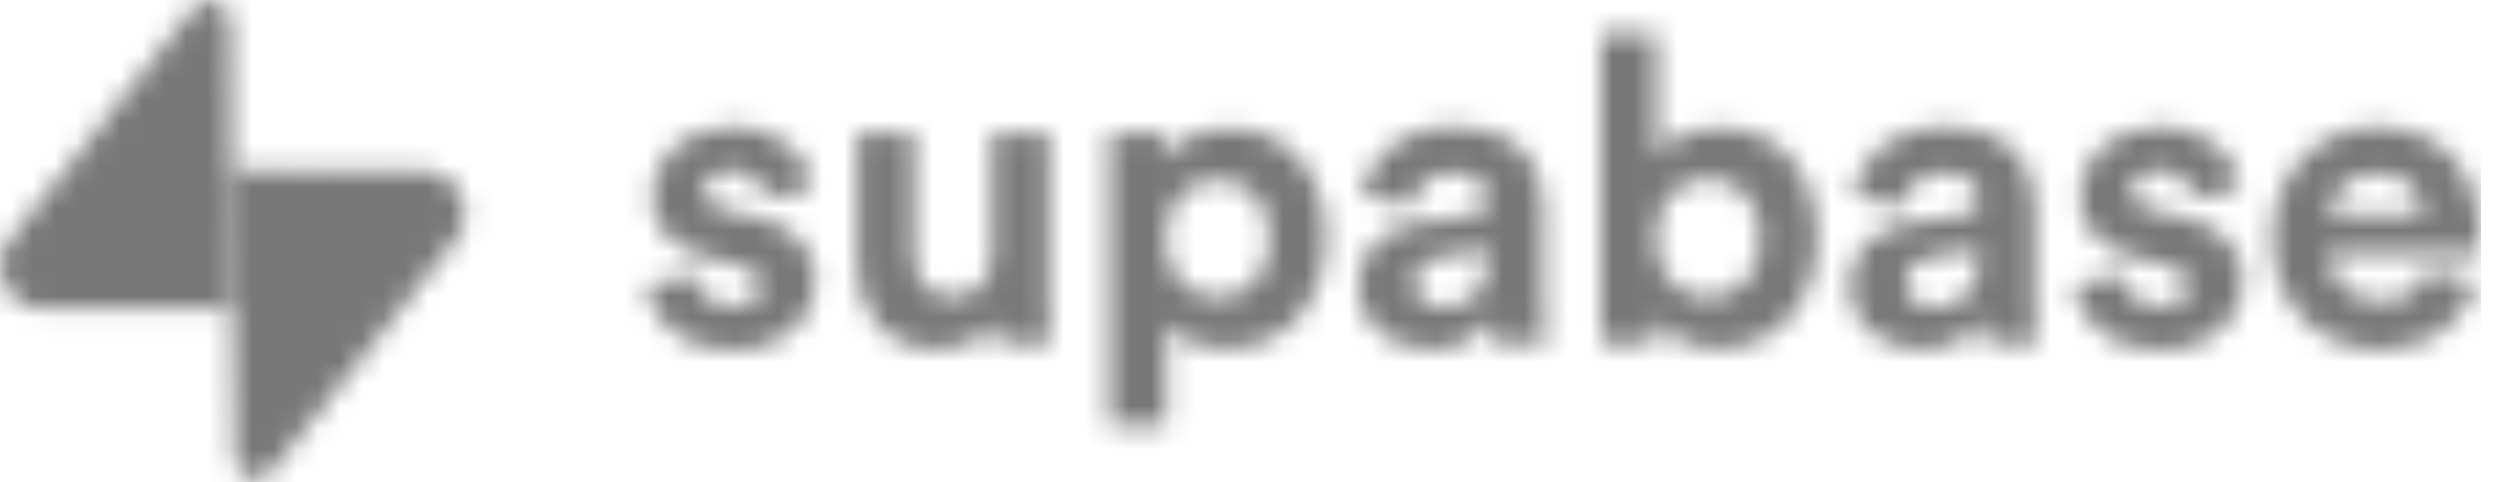 <svg width="114" height="22" viewBox="0 0 114 22" fill="none" xmlns="http://www.w3.org/2000/svg">
<g clip-path="url(#clip0_2396_53933)">
<mask id="mask0_2396_53933" style="mask-type:alpha" maskUnits="userSpaceOnUse" x="0" y="0" width="114" height="22">
<g clip-path="url(#clip1_2396_53933)">
<path d="M29.482 12.998C29.599 14.088 30.591 15.958 33.471 15.958C35.98 15.958 37.187 14.361 37.187 12.803C37.187 11.401 36.233 10.252 34.346 9.862L32.984 9.57C32.459 9.473 32.109 9.181 32.109 8.713C32.109 8.168 32.654 7.759 33.334 7.759C34.424 7.759 34.833 8.48 34.91 9.045L37.07 8.558C36.953 7.526 36.039 5.792 33.315 5.792C31.253 5.792 29.735 7.214 29.735 8.928C29.735 10.271 30.572 11.381 32.42 11.79L33.685 12.082C34.424 12.238 34.716 12.589 34.716 13.017C34.716 13.523 34.307 13.971 33.451 13.971C32.323 13.971 31.759 13.27 31.7 12.511L29.482 12.998Z" fill="#1F1F1F"/>
<path d="M45.456 15.665H47.926C47.888 15.334 47.829 14.672 47.829 13.932V6.084H45.241V11.654C45.241 12.764 44.58 13.543 43.432 13.543C42.226 13.543 41.681 12.686 41.681 11.615V6.084H39.094V12.141C39.094 14.224 40.417 15.918 42.732 15.918C43.743 15.918 44.853 15.529 45.378 14.633C45.378 15.023 45.417 15.471 45.456 15.665Z" fill="#1F1F1F"/>
<path d="M53.178 19.366V14.731C53.645 15.374 54.618 15.899 55.941 15.899C58.645 15.899 60.454 13.757 60.454 10.856C60.454 8.013 58.84 5.871 56.038 5.871C54.599 5.871 53.528 6.513 53.1 7.253V6.085H50.591V19.366H53.178ZM57.906 10.875C57.906 12.589 56.855 13.582 55.532 13.582C54.209 13.582 53.139 12.569 53.139 10.875C53.139 9.181 54.209 8.188 55.532 8.188C56.855 8.188 57.906 9.181 57.906 10.875Z" fill="#1F1F1F"/>
<path d="M61.92 13.056C61.92 14.556 63.165 15.938 65.208 15.938C66.628 15.938 67.542 15.276 68.028 14.517C68.028 14.886 68.067 15.412 68.126 15.665H70.499C70.441 15.334 70.383 14.653 70.383 14.146V9.434C70.383 7.506 69.254 5.792 66.219 5.792C63.651 5.792 62.27 7.448 62.114 8.947L64.41 9.434C64.488 8.597 65.111 7.876 66.239 7.876C67.328 7.876 67.854 8.441 67.854 9.122C67.854 9.453 67.679 9.726 67.134 9.804L64.78 10.155C63.185 10.388 61.92 11.342 61.92 13.056ZM65.752 14.01C64.916 14.01 64.507 13.465 64.507 12.9C64.507 12.16 65.032 11.79 65.694 11.693L67.854 11.362V11.79C67.854 13.485 66.842 14.01 65.752 14.01Z" fill="#1F1F1F"/>
<path d="M75.501 15.666V14.497C76.007 15.315 77.018 15.899 78.341 15.899C81.065 15.899 82.855 13.738 82.855 10.836C82.855 7.993 81.24 5.832 78.439 5.832C77.018 5.832 75.968 6.455 75.54 7.136V1.567H72.991V15.666H75.501ZM80.267 10.856C80.267 12.608 79.217 13.582 77.894 13.582C76.59 13.582 75.501 12.589 75.501 10.856C75.501 9.103 76.59 8.149 77.894 8.149C79.217 8.149 80.267 9.103 80.267 10.856Z" fill="#1F1F1F"/>
<path d="M84.319 13.056C84.319 14.556 85.564 15.938 87.607 15.938C89.027 15.938 89.942 15.276 90.428 14.517C90.428 14.886 90.467 15.412 90.525 15.665H92.899C92.841 15.334 92.782 14.653 92.782 14.146V9.434C92.782 7.506 91.654 5.792 88.619 5.792C86.051 5.792 84.669 7.448 84.514 8.947L86.809 9.434C86.887 8.597 87.51 7.876 88.638 7.876C89.728 7.876 90.253 8.441 90.253 9.122C90.253 9.453 90.078 9.726 89.533 9.804L87.179 10.155C85.584 10.388 84.319 11.342 84.319 13.056ZM88.152 14.01C87.315 14.01 86.907 13.465 86.907 12.9C86.907 12.16 87.432 11.79 88.094 11.693L90.253 11.362V11.79C90.253 13.485 89.241 14.01 88.152 14.01Z" fill="#1F1F1F"/>
<path d="M94.573 12.998C94.69 14.088 95.682 15.958 98.561 15.958C101.071 15.958 102.277 14.361 102.277 12.803C102.277 11.401 101.324 10.252 99.437 9.862L98.075 9.57C97.55 9.473 97.2 9.181 97.2 8.713C97.2 8.168 97.744 7.759 98.425 7.759C99.515 7.759 99.923 8.48 100.001 9.045L102.161 8.558C102.044 7.526 101.129 5.792 98.406 5.792C96.343 5.792 94.826 7.214 94.826 8.928C94.826 10.271 95.662 11.381 97.511 11.79L98.775 12.082C99.515 12.238 99.807 12.589 99.807 13.017C99.807 13.523 99.398 13.971 98.542 13.971C97.413 13.971 96.85 13.27 96.791 12.511L94.573 12.998Z" fill="#1F1F1F"/>
<path d="M106.208 9.784C106.266 8.908 107.005 7.896 108.348 7.896C109.826 7.896 110.449 8.83 110.488 9.784H106.208ZM110.741 12.277C110.429 13.134 109.768 13.738 108.562 13.738C107.278 13.738 106.208 12.822 106.15 11.557H112.997C112.997 11.518 113.036 11.128 113.036 10.758C113.036 7.681 111.266 5.792 108.309 5.792C105.858 5.792 103.601 7.779 103.601 10.836C103.601 14.069 105.916 15.958 108.542 15.958C110.896 15.958 112.414 14.575 112.9 12.92L110.741 12.277Z" fill="#1F1F1F"/>
<path d="M12.406 21.471C11.849 22.172 10.72 21.788 10.707 20.893L10.511 7.8H19.317C20.912 7.8 21.801 9.642 20.809 10.89L12.406 21.471Z" fill="url(#paint0_linear_2396_53933)"/>
<path d="M12.406 21.471C11.849 22.172 10.72 21.788 10.707 20.893L10.511 7.8H19.317C20.912 7.8 21.801 9.642 20.809 10.89L12.406 21.471Z" fill="url(#paint1_linear_2396_53933)" fill-opacity="0.2"/>
<path d="M8.825 0.403C9.382 -0.298 10.511 0.086 10.524 0.981L10.61 14.075H1.915C0.32 14.075 -0.57 12.233 0.422 10.984L8.825 0.403Z" fill="#3ECF8E"/>
</g>
</mask>
<g mask="url(#mask0_2396_53933)">
<rect width="113.143" height="22" fill="#787878"/>
</g>
</g>
<defs>
<linearGradient id="paint0_linear_2396_53933" x1="10.511" y1="10.703" x2="18.337" y2="13.986" gradientUnits="userSpaceOnUse">
<stop stop-color="#249361"/>
<stop offset="1" stop-color="#3ECF8E"/>
</linearGradient>
<linearGradient id="paint1_linear_2396_53933" x1="7.041" y1="5.953" x2="10.609" y2="12.671" gradientUnits="userSpaceOnUse">
<stop/>
<stop offset="1" stop-opacity="0"/>
</linearGradient>
<clipPath id="clip0_2396_53933">
<rect width="113.143" height="22" fill="white"/>
</clipPath>
<clipPath id="clip1_2396_53933">
<rect width="113.143" height="22" fill="white"/>
</clipPath>
</defs>
</svg>

